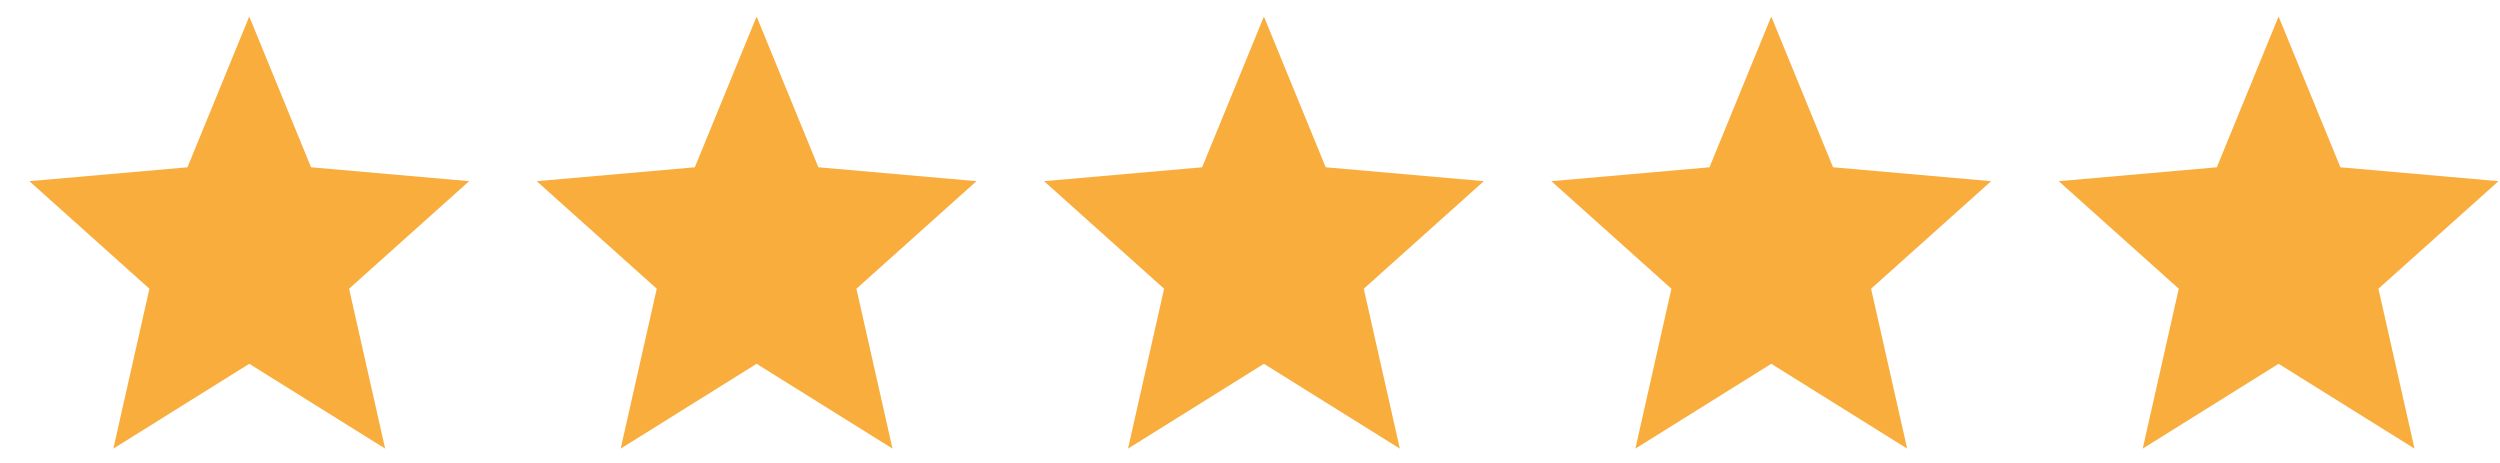 <svg width="81" height="15" viewBox="0 0 81 15" fill="none" xmlns="http://www.w3.org/2000/svg">
<path d="M8.076 11.787L12.479 14.535L11.31 9.355L15.2 5.87L10.078 5.42L8.076 0.535L6.074 5.42L0.951 5.87L4.841 9.355L3.673 14.535L8.076 11.787Z" fill="#F9AD3D"/>
<path d="M24.514 11.787L28.917 14.535L27.748 9.355L31.638 5.87L26.516 5.42L24.514 0.535L22.512 5.42L17.389 5.87L21.279 9.355L20.11 14.535L24.514 11.787Z" fill="#F9AD3D"/>
<path d="M40.951 11.787L45.354 14.535L44.186 9.355L48.076 5.87L42.953 5.42L40.951 0.535L38.949 5.42L33.827 5.87L37.717 9.355L36.548 14.535L40.951 11.787Z" fill="#F9AD3D"/>
<path d="M57.389 11.787L61.792 14.535L60.623 9.355L64.513 5.87L59.391 5.42L57.389 0.535L55.387 5.42L50.264 5.87L54.154 9.355L52.986 14.535L57.389 11.787Z" fill="#F9AD3D"/>
<path d="M73.826 11.787L78.23 14.535L77.061 9.355L80.951 5.87L75.829 5.42L73.826 0.535L71.825 5.42L66.702 5.87L70.592 9.355L69.424 14.535L73.826 11.787Z" fill="#F9AD3D"/>
</svg>
